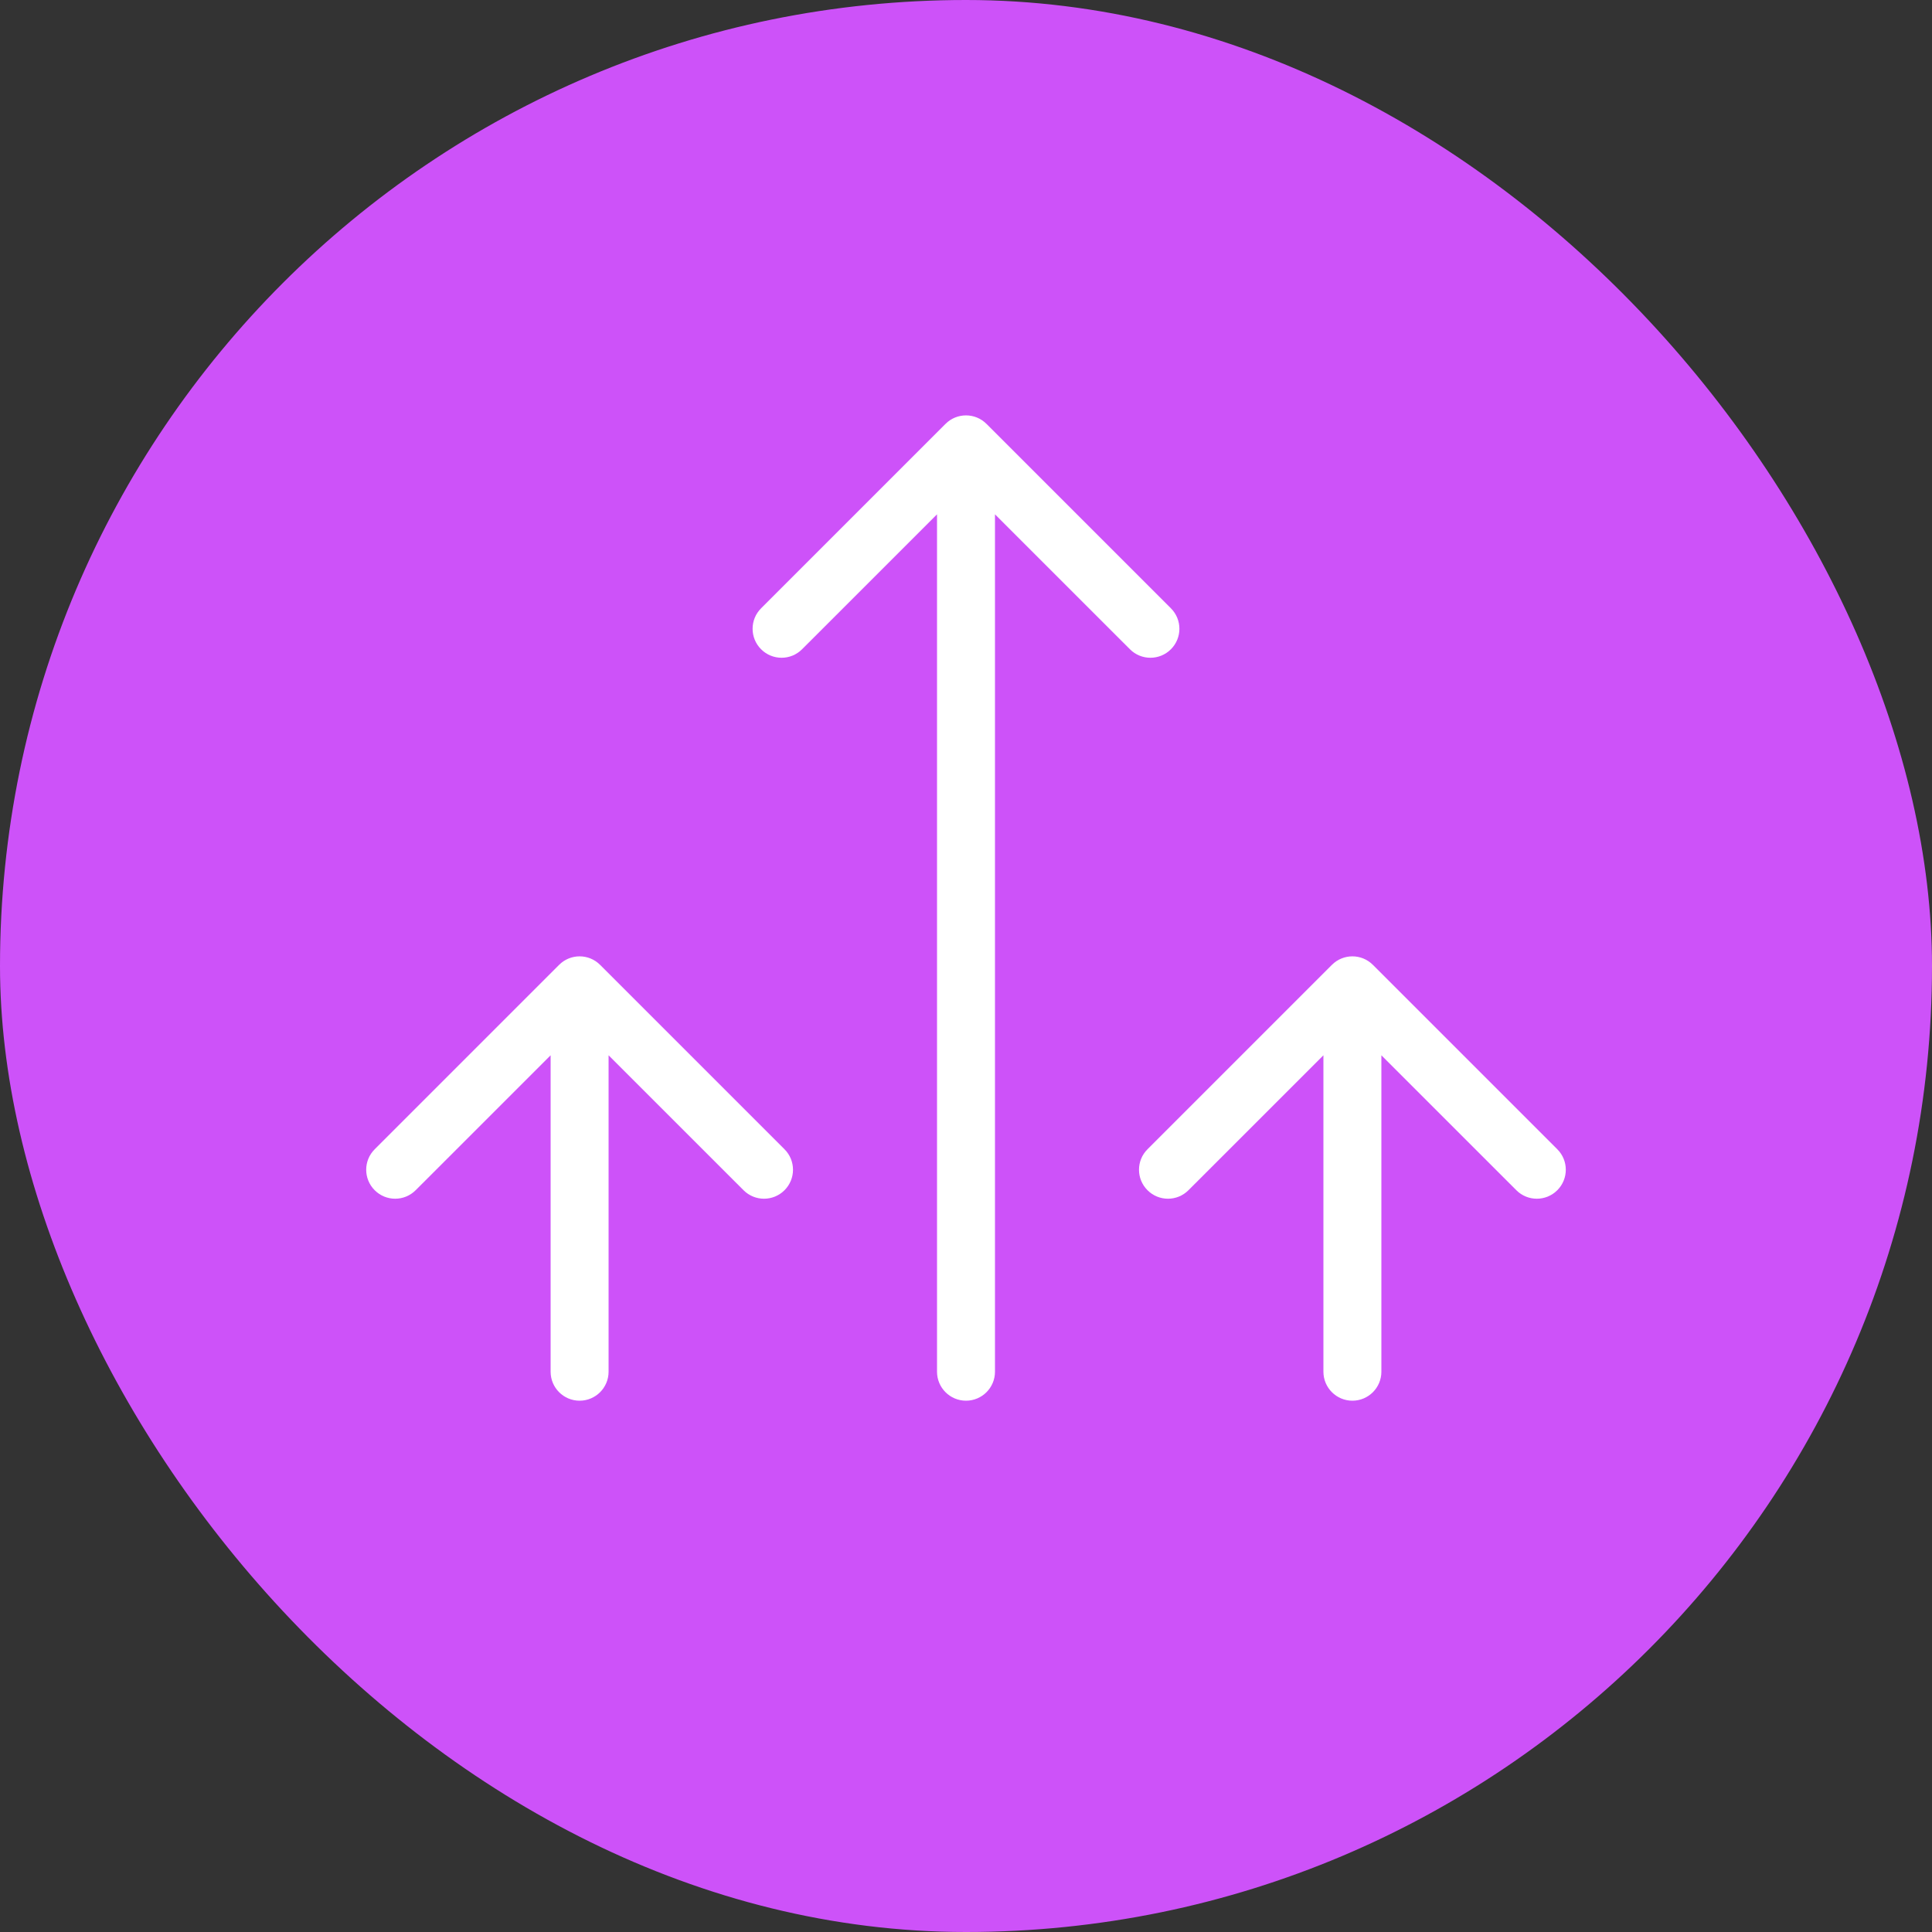 <svg width="50" height="50" viewBox="0 0 50 50" fill="none" xmlns="http://www.w3.org/2000/svg">
<rect x="0" y="0" width="50" height="50" fill="#333333" stroke="none"/>
<rect width="50" height="50" rx="25" fill="#CD52F9"/>
<path d="M14.25 35.5C14.25 35.914 14.586 36.25 15 36.25C15.414 36.25 15.75 35.914 15.75 35.5H14.25ZM15.53 24.97C15.237 24.677 14.763 24.677 14.47 24.97L9.697 29.743C9.404 30.035 9.404 30.51 9.697 30.803C9.99 31.096 10.464 31.096 10.757 30.803L15 26.561L19.243 30.803C19.535 31.096 20.01 31.096 20.303 30.803C20.596 30.51 20.596 30.035 20.303 29.743L15.53 24.97ZM15.75 35.5V25.5H14.25V35.5H15.75Z" fill="white"/>
<path d="M24.25 35.5C24.25 35.914 24.586 36.25 25 36.25C25.414 36.25 25.75 35.914 25.75 35.5H24.25ZM25.53 10.97C25.237 10.677 24.763 10.677 24.47 10.97L19.697 15.743C19.404 16.035 19.404 16.51 19.697 16.803C19.99 17.096 20.465 17.096 20.757 16.803L25 12.561L29.243 16.803C29.535 17.096 30.01 17.096 30.303 16.803C30.596 16.51 30.596 16.035 30.303 15.743L25.53 10.97ZM25.75 35.5V11.5H24.25V35.5H25.75Z" fill="white"/>
<path d="M34.25 35.5C34.25 35.914 34.586 36.25 35 36.25C35.414 36.25 35.75 35.914 35.75 35.5H34.25ZM35.53 24.97C35.237 24.677 34.763 24.677 34.47 24.97L29.697 29.743C29.404 30.035 29.404 30.51 29.697 30.803C29.99 31.096 30.465 31.096 30.757 30.803L35 26.561L39.243 30.803C39.535 31.096 40.01 31.096 40.303 30.803C40.596 30.51 40.596 30.035 40.303 29.743L35.53 24.97ZM35.75 35.5V25.5H34.25V35.5H35.75Z" fill="white"/>
</svg>

